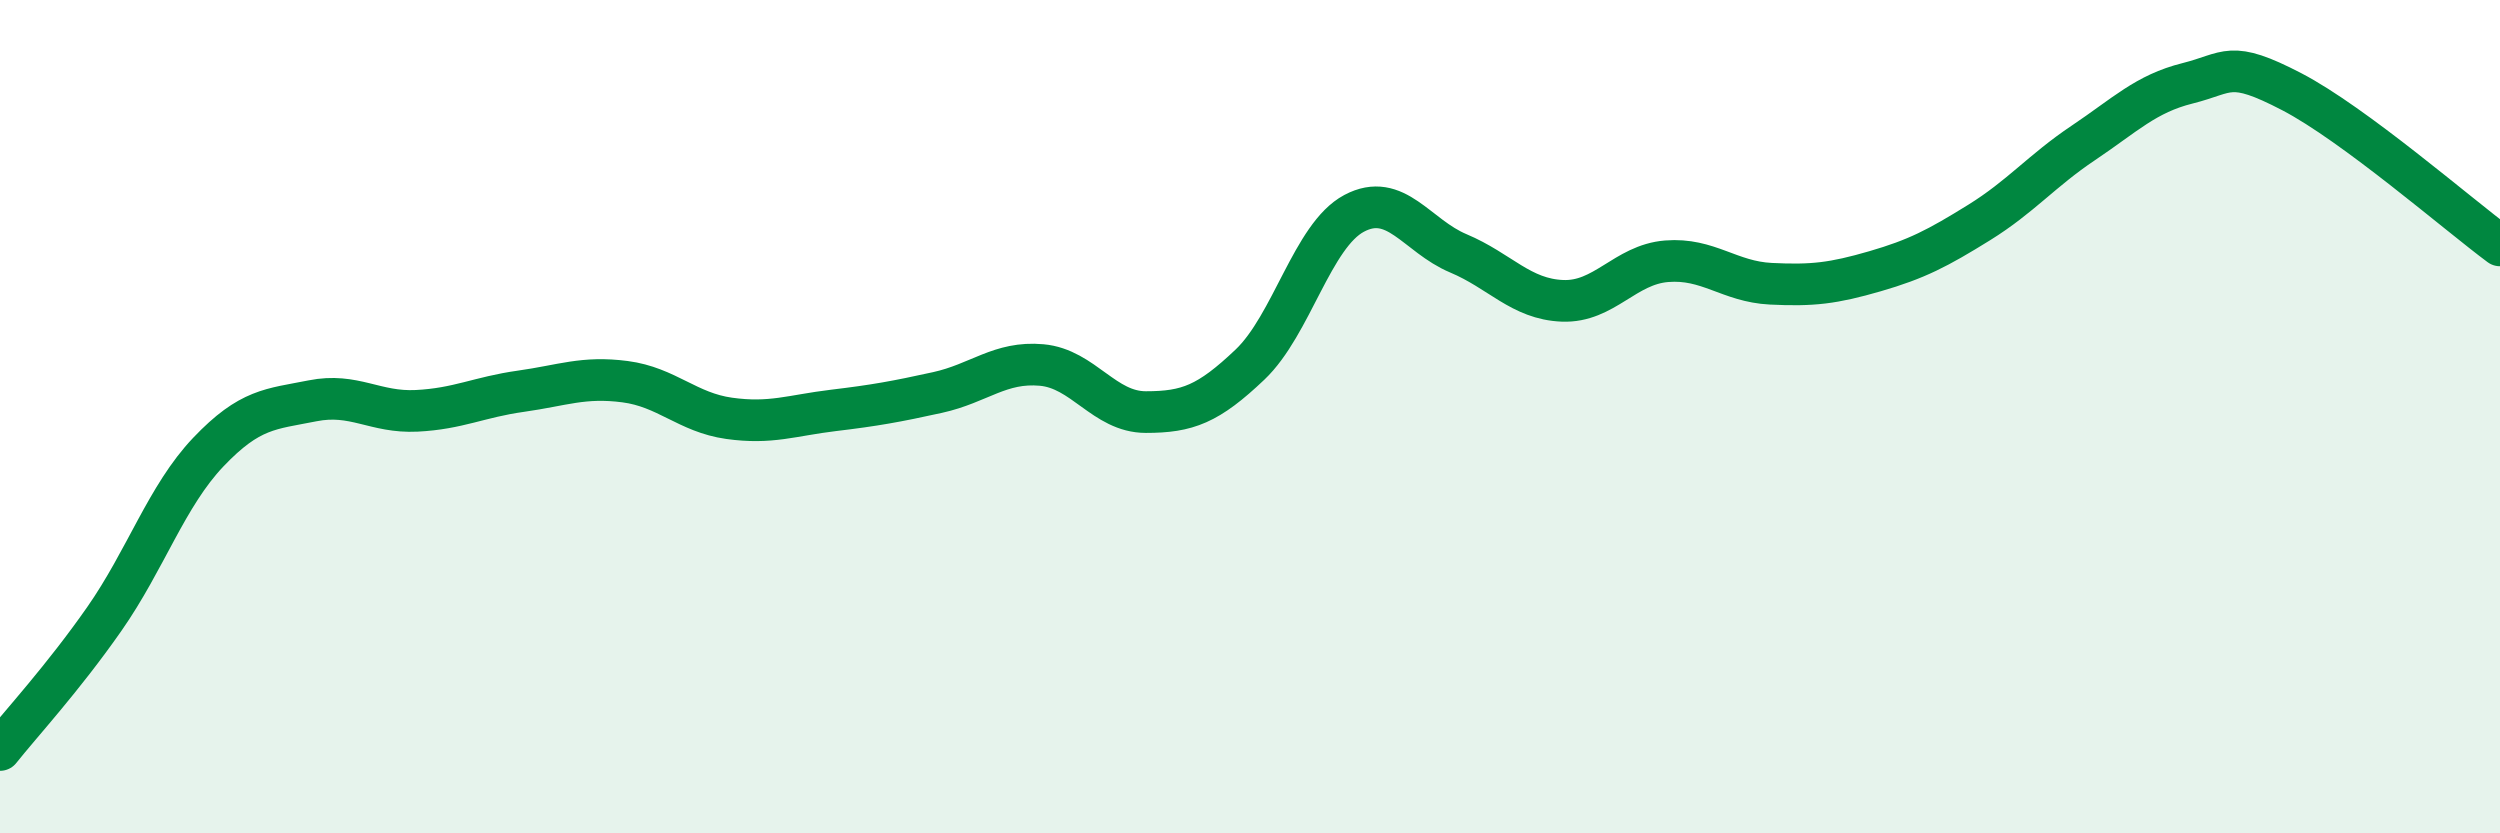 
    <svg width="60" height="20" viewBox="0 0 60 20" xmlns="http://www.w3.org/2000/svg">
      <path
        d="M 0,18 C 0.5,17.37 1.5,16.29 2.5,14.86 C 3.5,13.43 4,11.9 5,10.85 C 6,9.8 6.5,9.82 7.5,9.62 C 8.5,9.42 9,9.91 10,9.86 C 11,9.81 11.5,9.53 12.5,9.39 C 13.5,9.25 14,9.03 15,9.16 C 16,9.29 16.5,9.9 17.5,10.04 C 18.5,10.18 19,9.97 20,9.85 C 21,9.73 21.5,9.64 22.5,9.42 C 23.5,9.2 24,8.67 25,8.76 C 26,8.85 26.5,9.89 27.5,9.89 C 28.5,9.89 29,9.7 30,8.75 C 31,7.8 31.5,5.65 32.5,5.12 C 33.5,4.59 34,5.66 35,6.08 C 36,6.5 36.5,7.18 37.5,7.22 C 38.5,7.26 39,6.35 40,6.27 C 41,6.19 41.5,6.76 42.5,6.81 C 43.5,6.86 44,6.8 45,6.51 C 46,6.22 46.5,5.96 47.5,5.34 C 48.5,4.72 49,4.1 50,3.43 C 51,2.76 51.5,2.25 52.5,2 C 53.5,1.75 53.5,1.42 55,2.2 C 56.5,2.98 59,5.15 60,5.89L60 20L0 20Z"
        fill="#008740"
        opacity="0.1"
        stroke-linecap="round"
        stroke-linejoin="round"
      />
      <path
        d="M 0,18 C 0.5,17.37 1.5,16.29 2.5,14.86 C 3.5,13.43 4,11.9 5,10.85 C 6,9.8 6.5,9.82 7.5,9.62 C 8.5,9.42 9,9.91 10,9.86 C 11,9.81 11.5,9.53 12.5,9.39 C 13.5,9.25 14,9.03 15,9.16 C 16,9.29 16.5,9.9 17.5,10.04 C 18.5,10.18 19,9.97 20,9.85 C 21,9.73 21.5,9.64 22.5,9.42 C 23.5,9.2 24,8.67 25,8.76 C 26,8.85 26.5,9.89 27.5,9.89 C 28.5,9.89 29,9.7 30,8.75 C 31,7.8 31.5,5.65 32.5,5.12 C 33.5,4.59 34,5.66 35,6.08 C 36,6.5 36.5,7.18 37.5,7.22 C 38.5,7.26 39,6.35 40,6.27 C 41,6.19 41.5,6.76 42.5,6.81 C 43.5,6.86 44,6.8 45,6.51 C 46,6.22 46.5,5.96 47.5,5.34 C 48.5,4.72 49,4.1 50,3.43 C 51,2.76 51.5,2.25 52.5,2 C 53.5,1.75 53.5,1.42 55,2.2 C 56.5,2.98 59,5.15 60,5.89"
        stroke="#008740"
        stroke-width="1"
        fill="none"
        stroke-linecap="round"
        stroke-linejoin="round"
      />
    </svg>
  